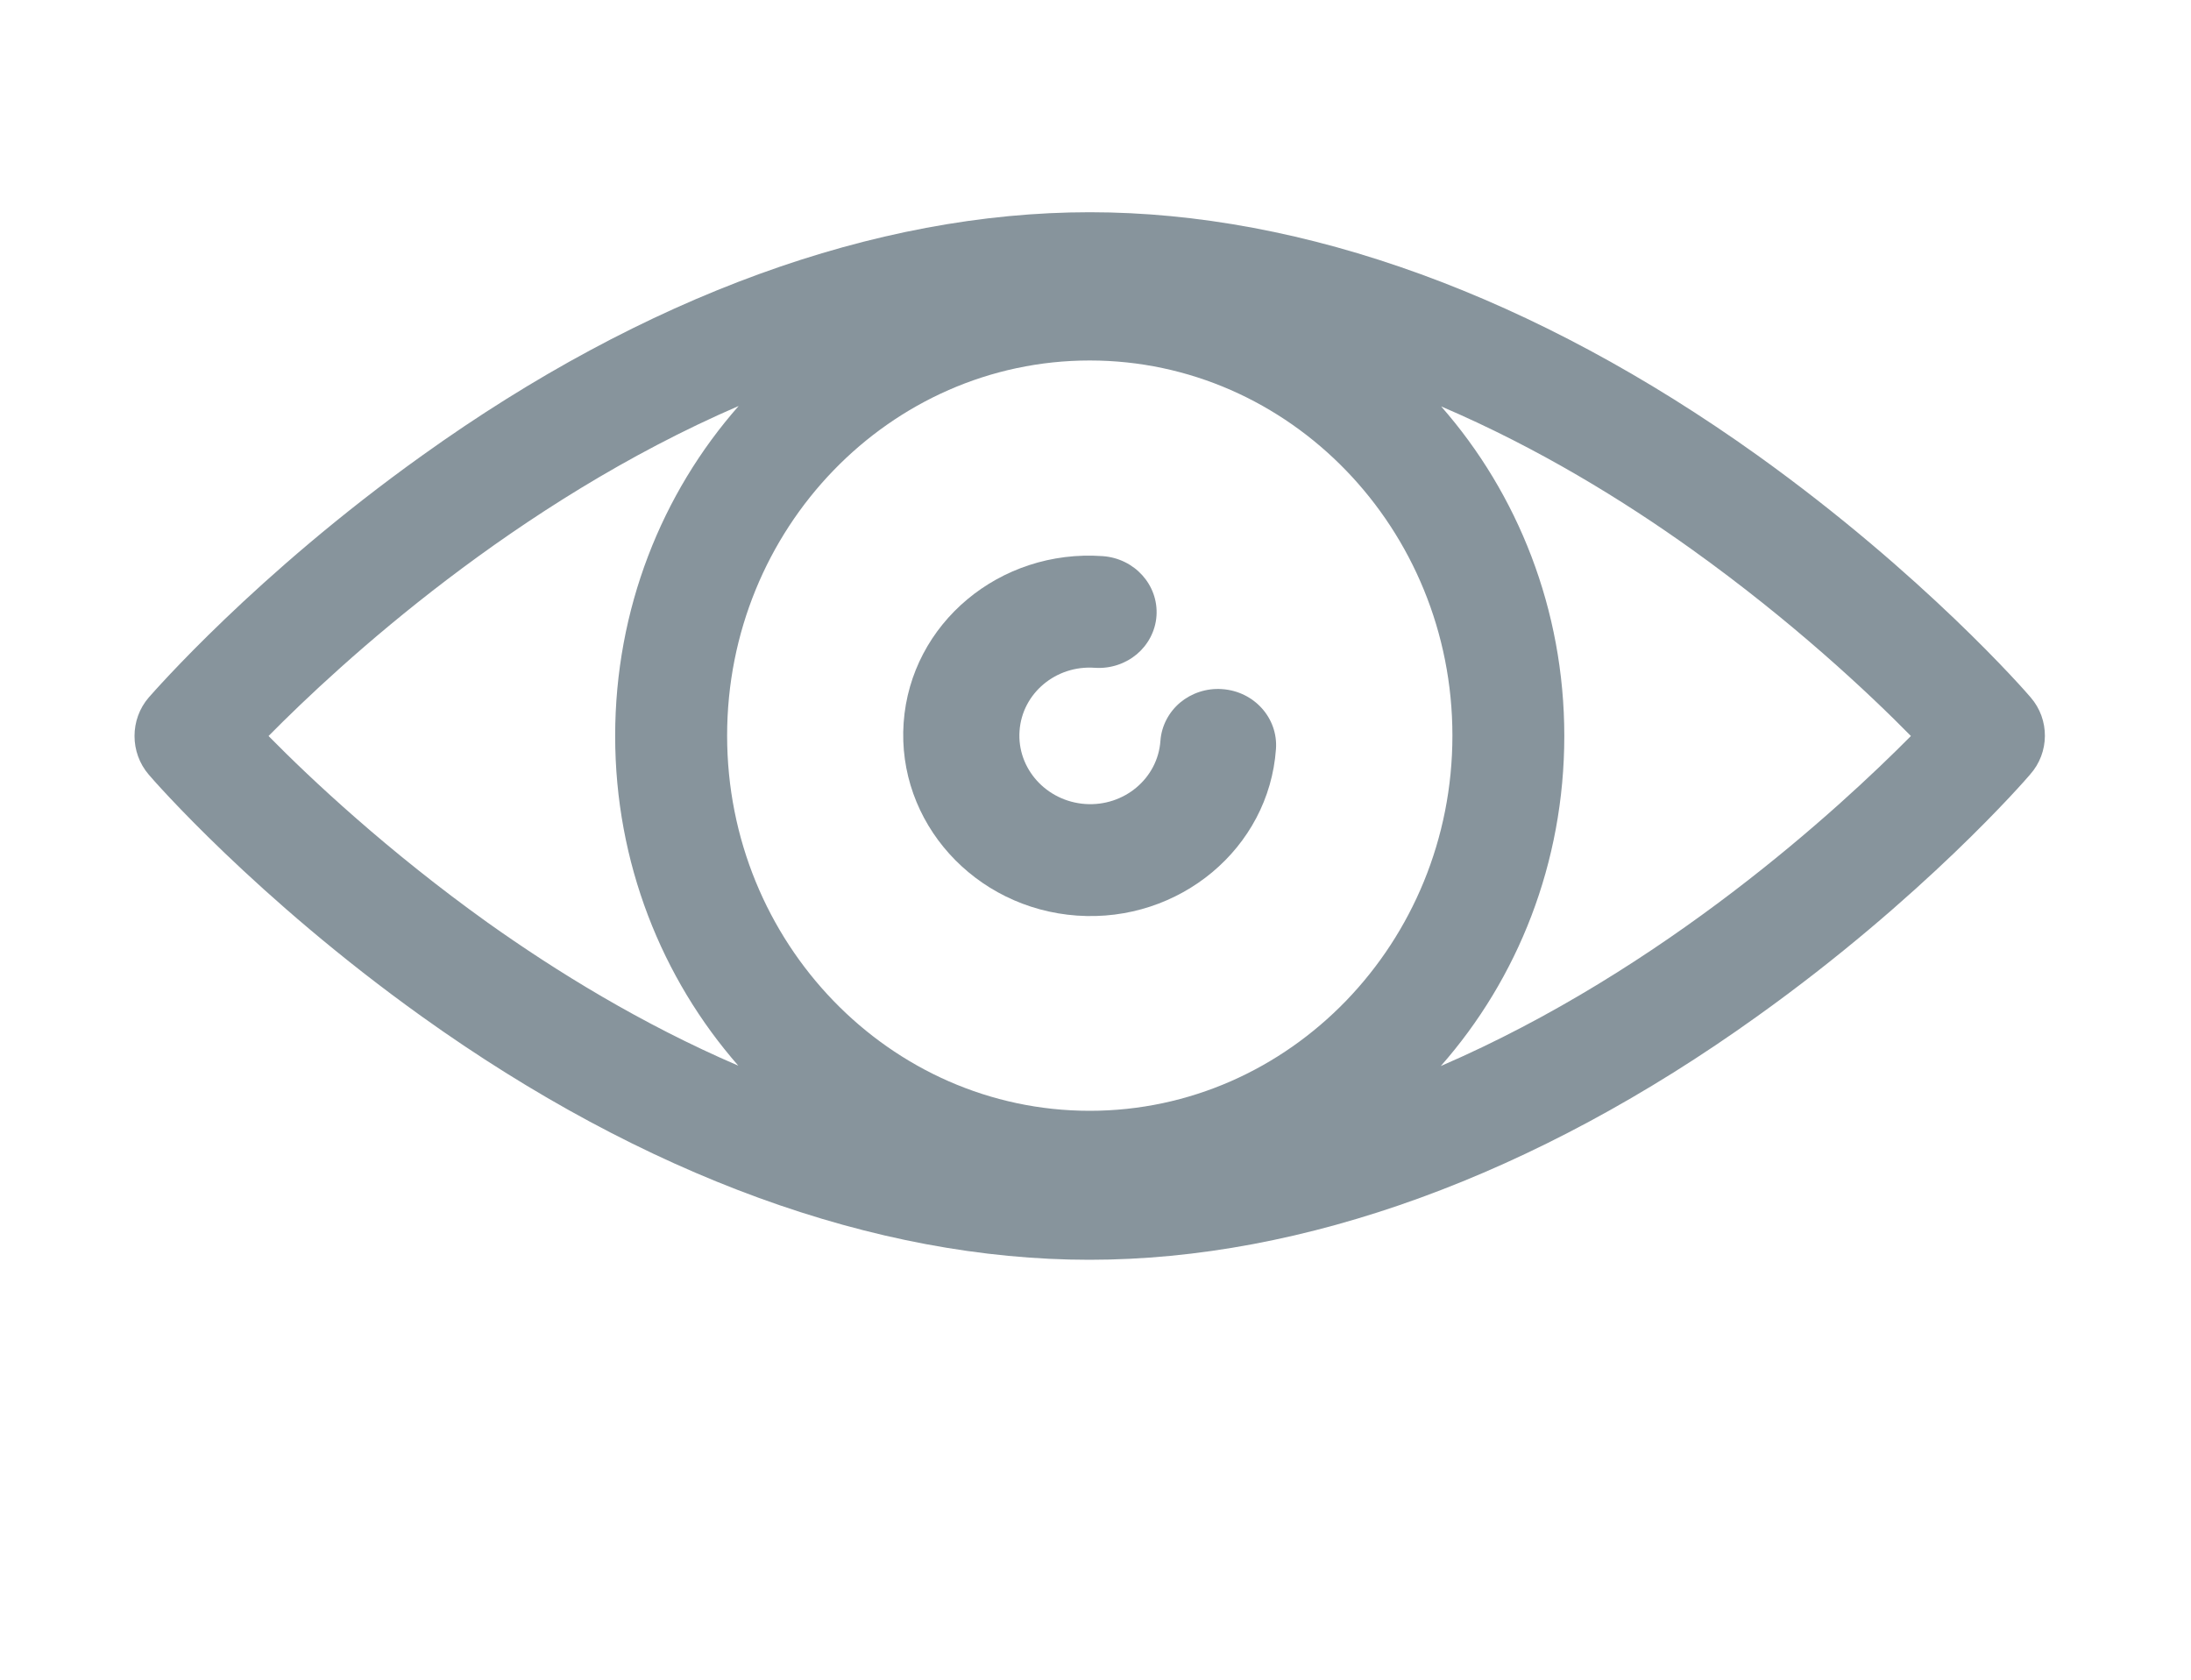 <svg width="30" height="23" viewBox="0 0 30 23" fill="none" xmlns="http://www.w3.org/2000/svg">
<path d="M27.805 9.55C27.749 9.481 26.339 7.864 24.066 6.236C21.021 4.058 17.859 2.906 14.921 2.906C11.984 2.906 8.821 4.058 5.782 6.236C3.503 7.864 2.099 9.481 2.037 9.55C1.777 9.851 1.777 10.305 2.037 10.607C2.093 10.675 3.503 12.293 5.777 13.92C8.821 16.098 11.984 17.25 14.916 17.25C17.848 17.25 21.016 16.098 24.055 13.92C26.334 12.293 27.739 10.675 27.795 10.607C28.066 10.305 28.066 9.851 27.805 9.55ZM6.681 12.636C5.307 11.653 4.254 10.665 3.677 10.078C4.668 9.074 7.054 6.881 10.114 5.559C9.062 6.754 8.423 8.339 8.423 10.078C8.423 11.812 9.062 13.397 10.109 14.592C8.781 14.021 7.611 13.297 6.681 12.636ZM14.921 15.21C12.183 15.21 9.956 12.906 9.956 10.073C9.956 7.24 12.183 4.936 14.921 4.936C17.659 4.936 19.887 7.24 19.887 10.073C19.887 12.906 17.659 15.21 14.921 15.21ZM19.728 14.597C20.781 13.402 21.419 11.817 21.419 10.078C21.419 8.345 20.781 6.759 19.733 5.565C21.067 6.135 22.237 6.859 23.161 7.52C24.536 8.503 25.588 9.491 26.165 10.078C25.174 11.077 22.788 13.276 19.728 14.597Z" fill="#87949C"/>
<path d="M12.373 9.896C12.277 11.257 13.343 12.438 14.746 12.537C16.148 12.636 17.375 11.616 17.471 10.256C17.501 9.833 17.172 9.466 16.734 9.436C16.518 9.42 16.311 9.493 16.159 9.62C16.007 9.748 15.904 9.935 15.889 10.144C15.853 10.659 15.391 11.046 14.859 11.009C14.326 10.971 13.923 10.523 13.96 10.008C13.996 9.493 14.458 9.106 14.99 9.144C15.207 9.159 15.413 9.086 15.565 8.959C15.717 8.831 15.82 8.644 15.835 8.435C15.865 8.012 15.536 7.646 15.098 7.615C13.691 7.515 12.469 8.535 12.373 9.896Z" fill="#87949C"/>
</svg>
